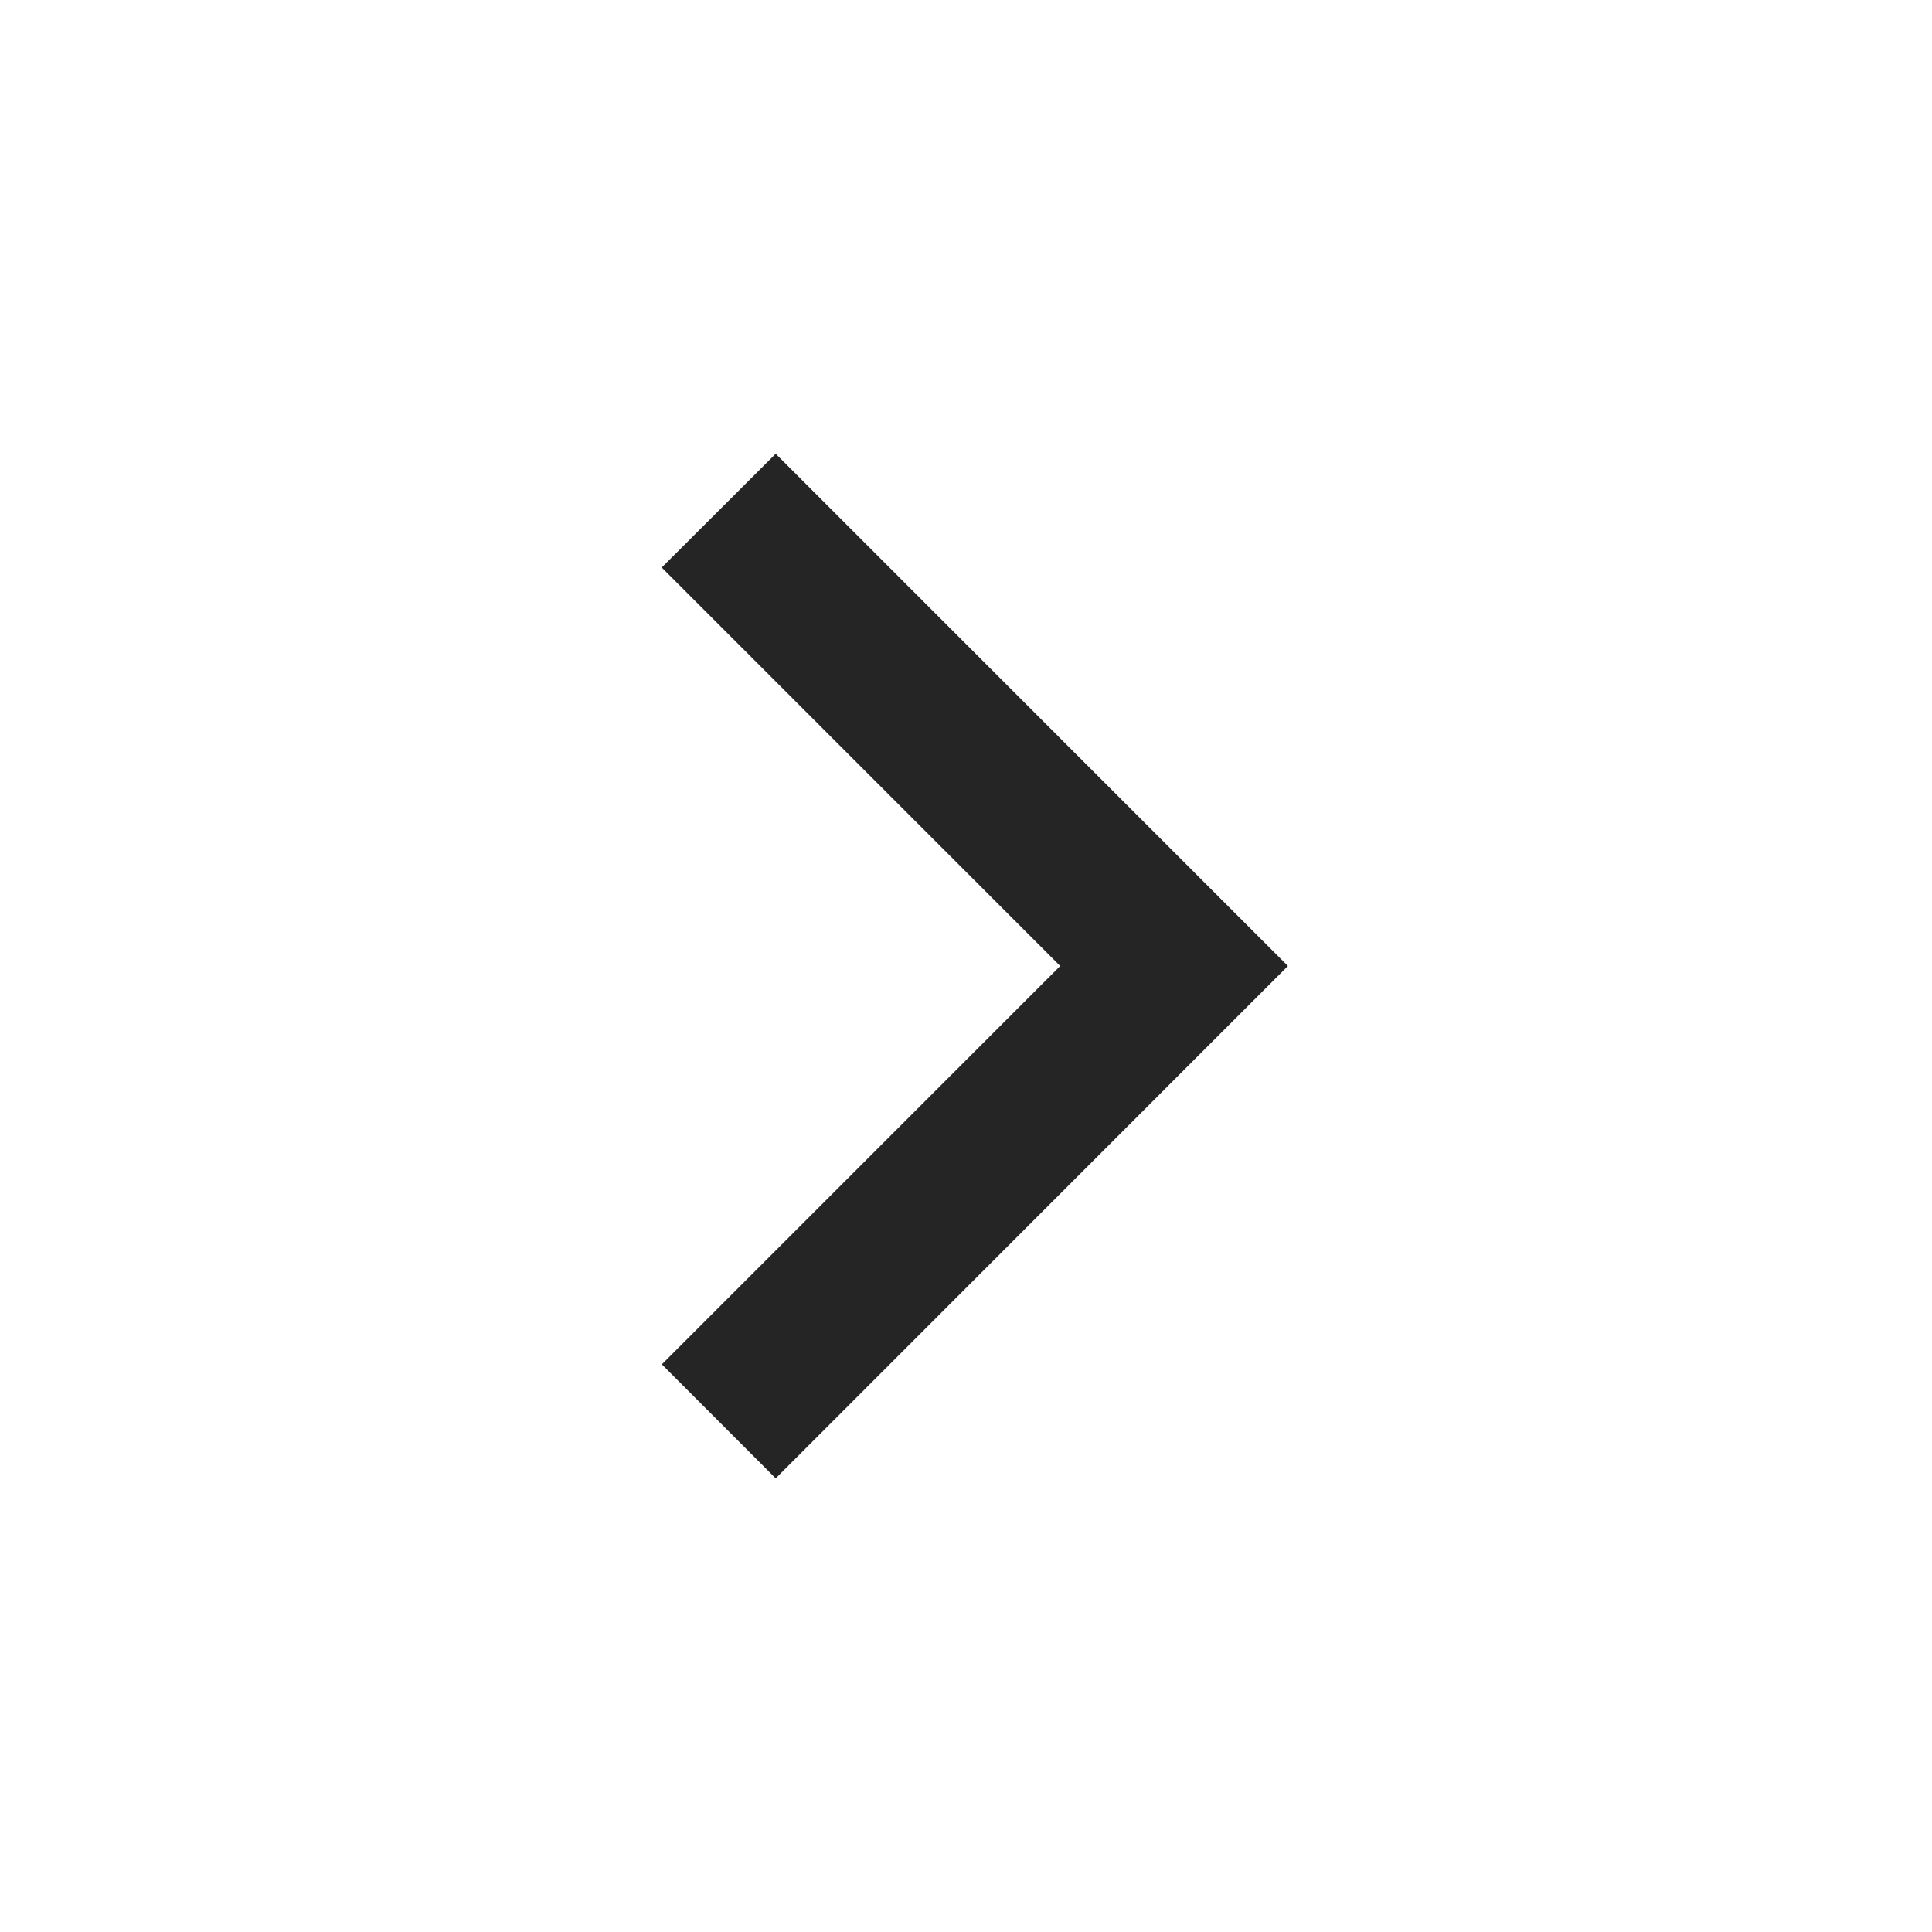 <svg width="16" height="16" viewBox="0 0 16 16" fill="none" xmlns="http://www.w3.org/2000/svg">
<path d="M8.78 8L5.48 4.7L6.424 3.758L10.666 8L6.424 12.243L5.481 11.299L8.781 7.999L8.78 8Z" fill="#252526"/>
</svg>
